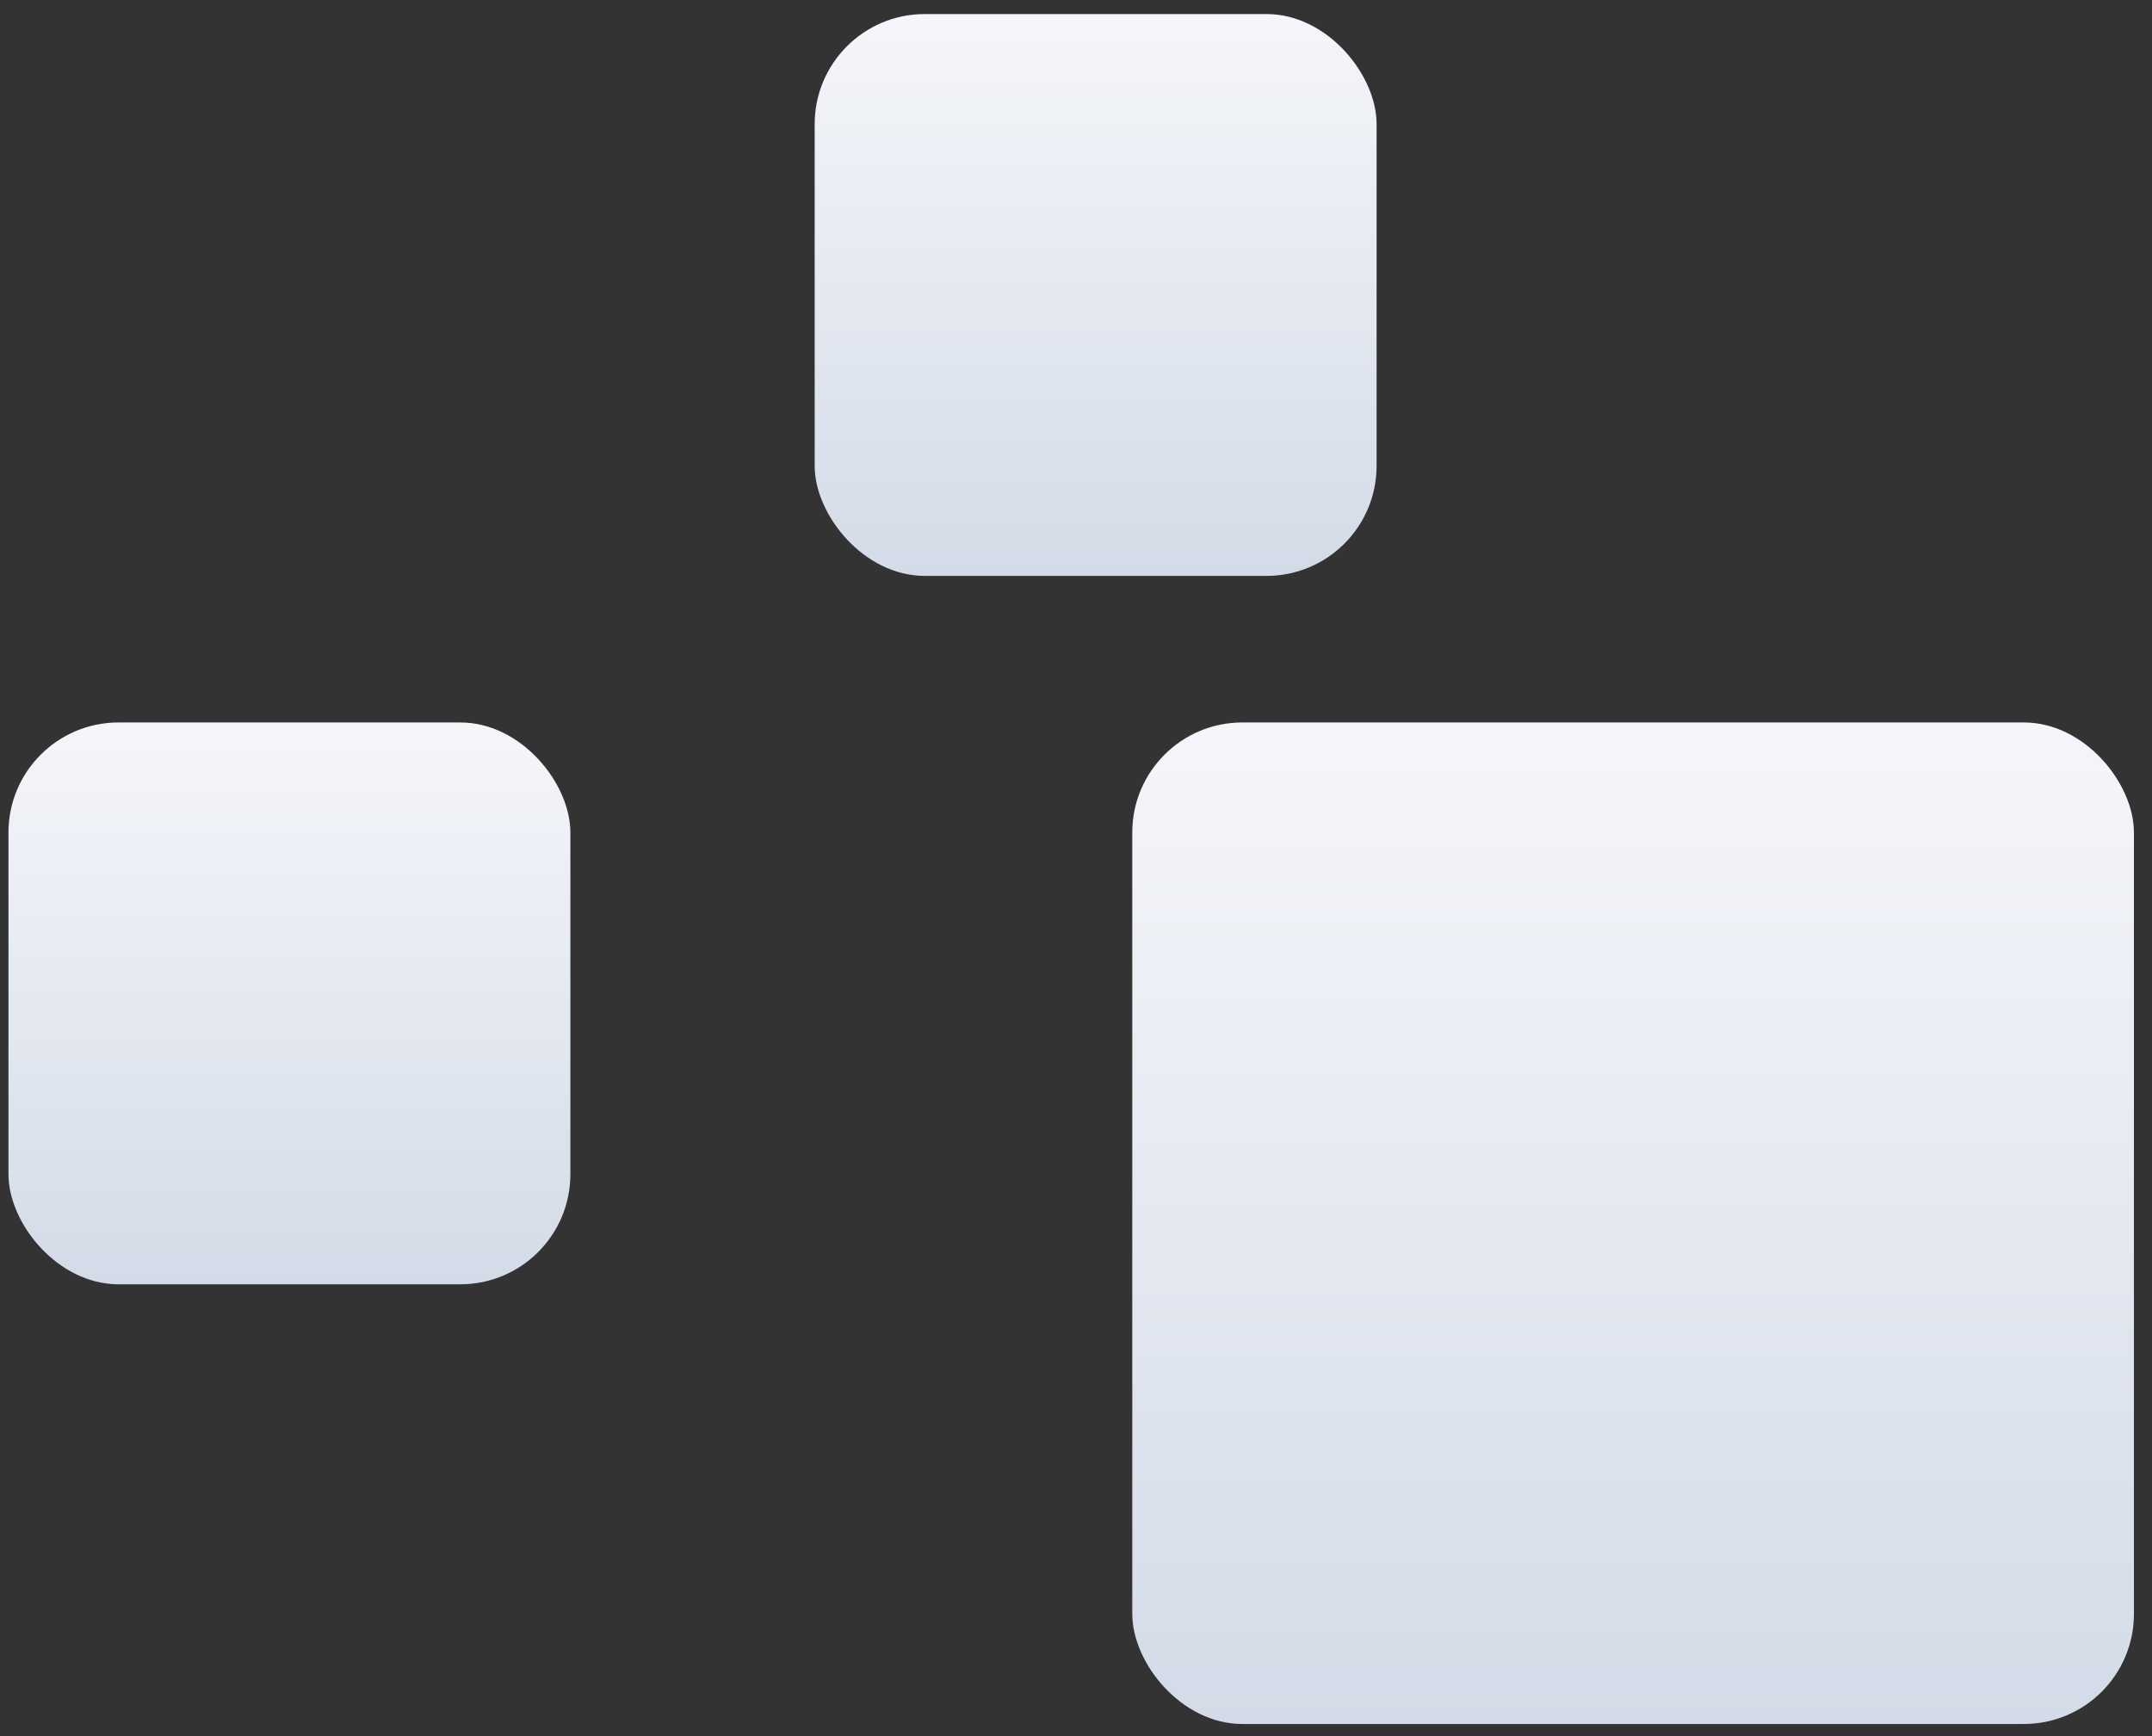 <?xml version="1.0" encoding="UTF-8"?>
<svg width="88px" height="71px" viewBox="0 0 88 71" version="1.1" xmlns="http://www.w3.org/2000/svg" xmlns:xlink="http://www.w3.org/1999/xlink">
    <rect x="0" y="0" width="88" height="71" fill="#333333" stroke="none"/>
    <title>Group 3</title>
    <defs>
        <linearGradient x1="50%" y1="100%" x2="50%" y2="0%" id="linearGradient-1">
            <stop stop-color="#D3DBE8" offset="0%"></stop>
            <stop stop-color="#F5F6FA" offset="100%"></stop>
        </linearGradient>
    </defs>
    <g id="NEW" stroke="none" stroke-width="1" fill="none" fill-rule="evenodd">
        <g id="NDS" transform="translate(-775, -464)" fill="url(#linearGradient-1)" fill-rule="nonzero">
            <g id="Group-9" transform="translate(0, 132.874)">
                <g id="Group-3" transform="translate(775.346, 331.701)">
                    <rect id="Rectangle-Copy-37" x="45.955" y="28.972" width="40.96" height="40.96" rx="4.5"></rect>
                    <rect id="Rectangle-Copy-39" x="0" y="28.972" width="22.978" height="22.978" rx="4.5"></rect>
                    <rect id="Rectangle-Copy-40" x="32.968" y="0" width="22.978" height="22.978" rx="4.5"></rect>
                </g>
            </g>
        </g>
    </g>
</svg>